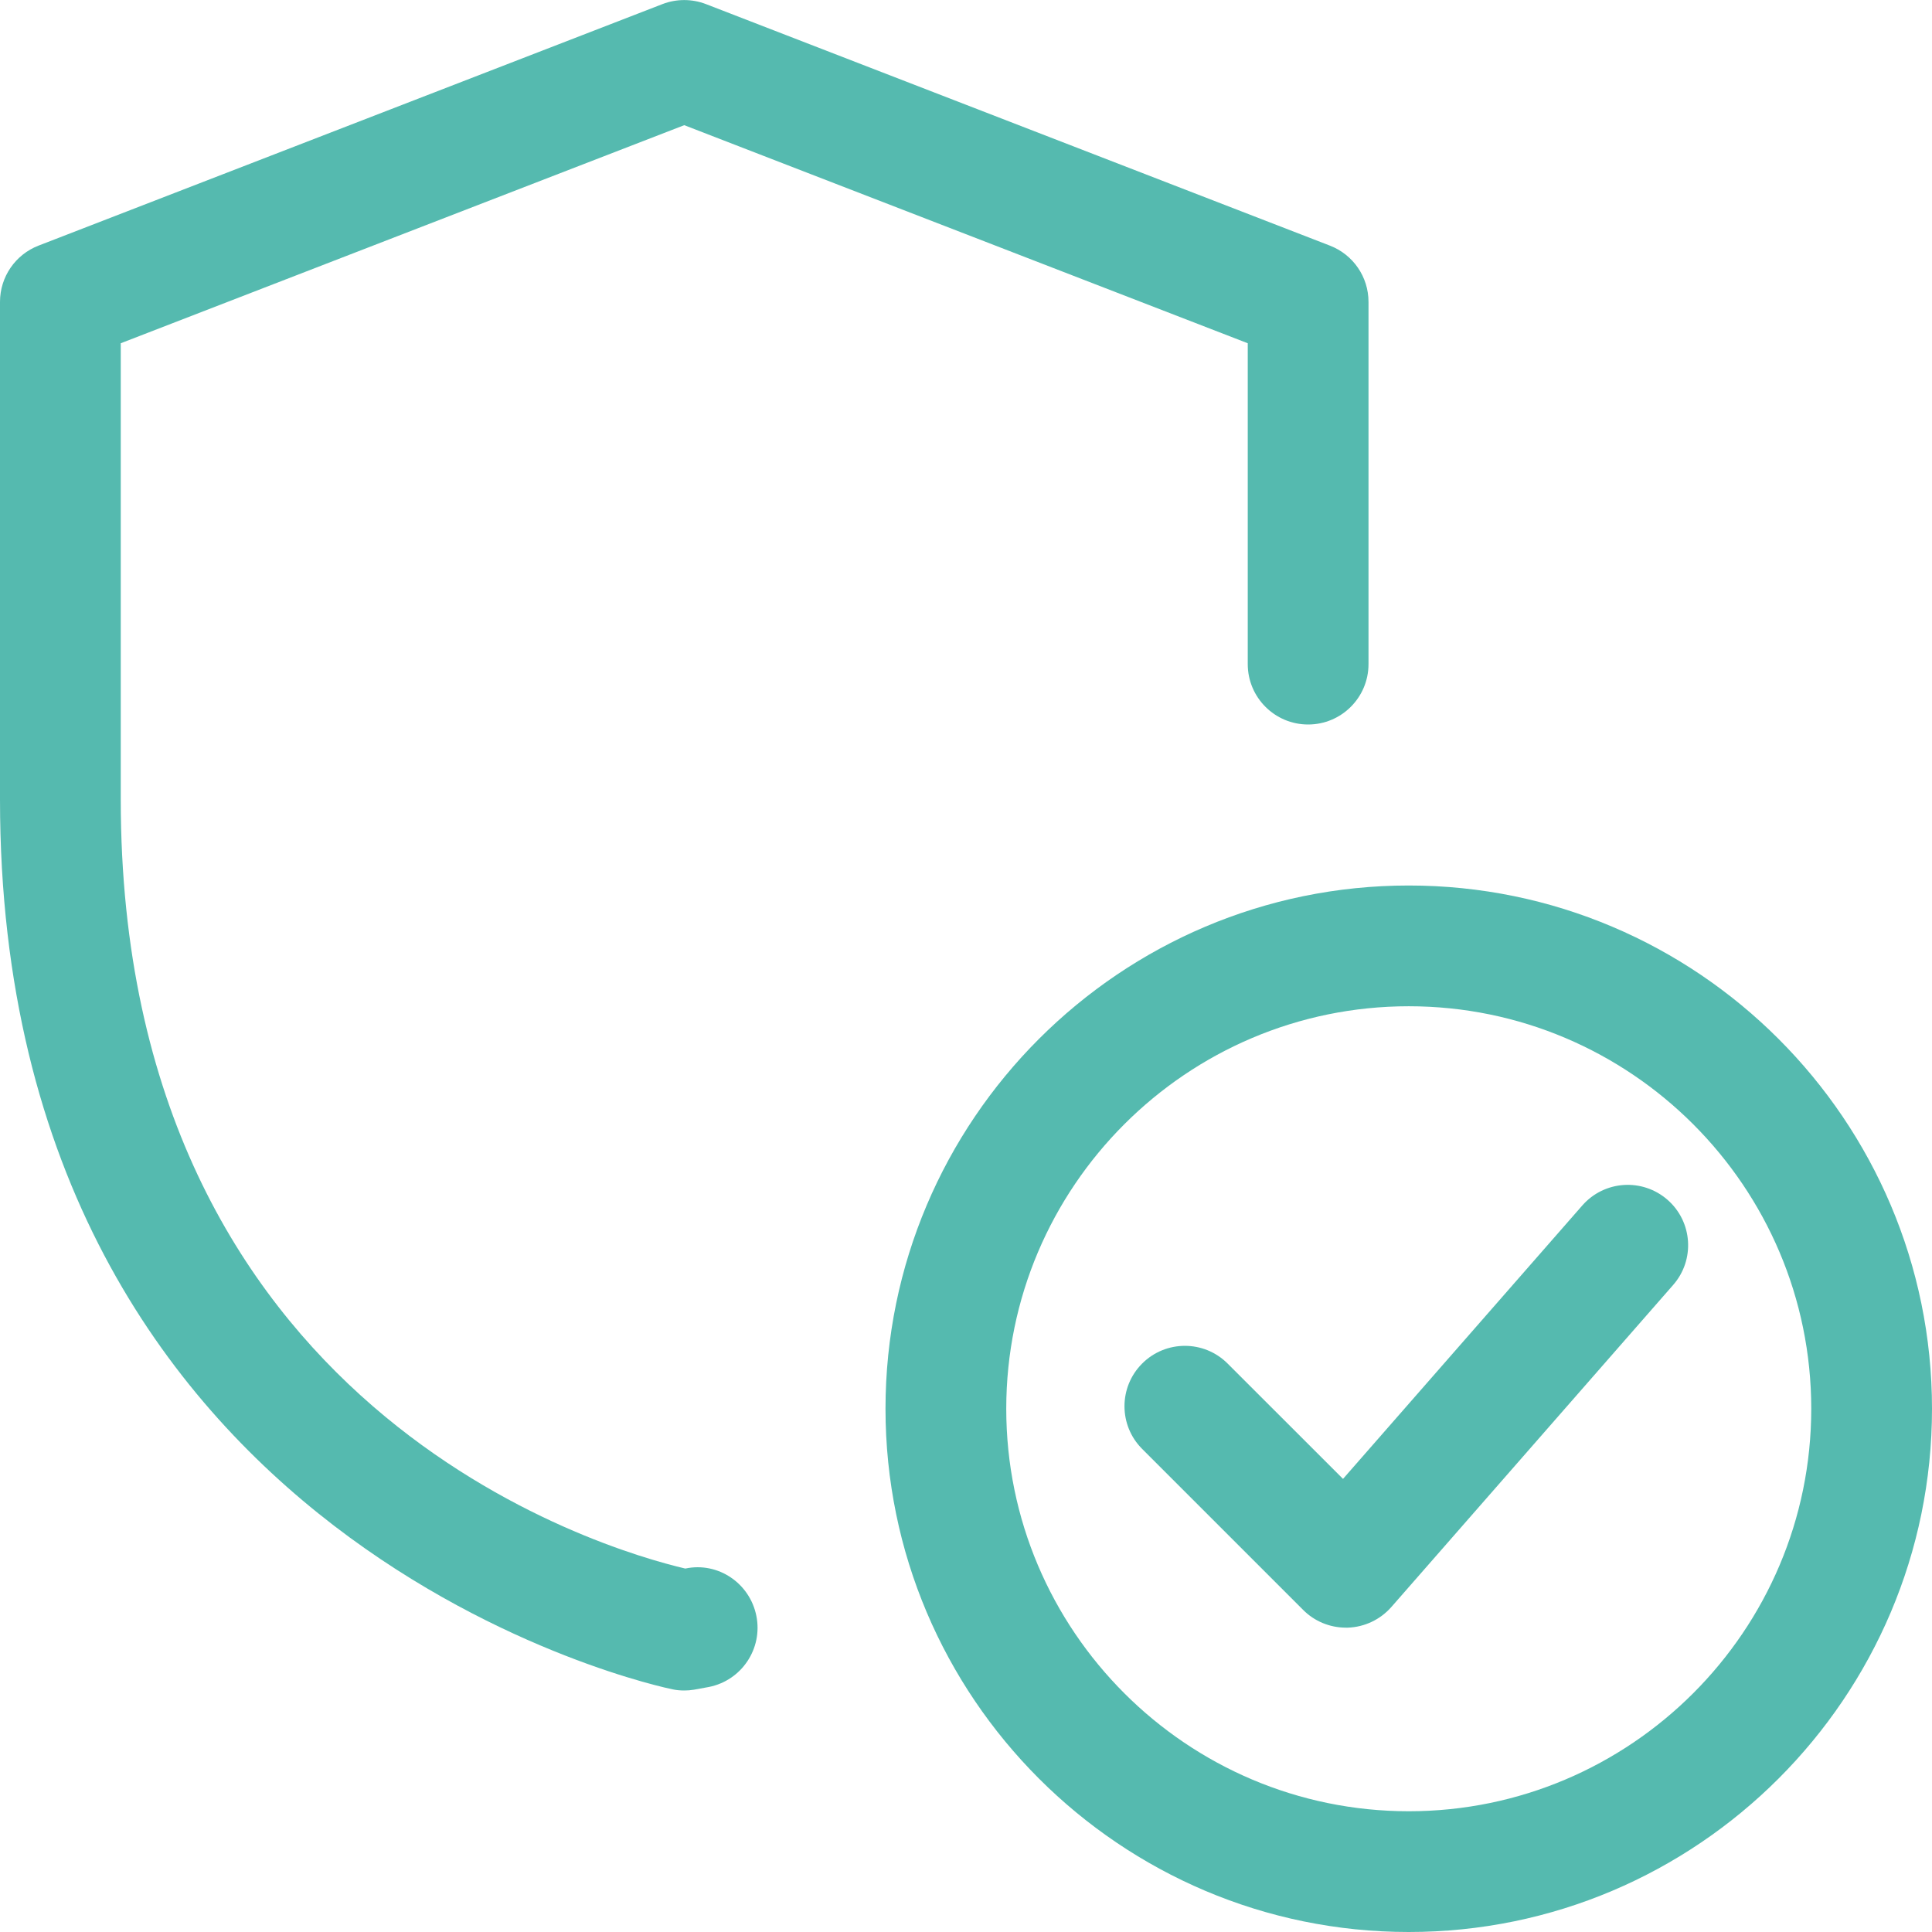 <?xml version="1.0" encoding="UTF-8"?> <svg xmlns="http://www.w3.org/2000/svg" width="512" height="512" viewBox="0 0 512 512" fill="none"> <g clip-path="url(#clip0)"> <path d="M373.334 512C296.875 512 234.667 449.792 234.667 373.333C234.667 296.875 296.875 234.667 373.334 234.667C449.792 234.667 512 296.875 512 373.333C512 449.792 449.792 512 373.334 512ZM373.334 266.667C314.518 266.667 266.667 314.517 266.667 373.333C266.667 432.149 314.518 480 373.334 480C432.15 480 480 432.149 480 373.333C480 314.517 432.15 266.667 373.334 266.667Z" fill="#55BAAF"></path> <path d="M356.661 431.344C352.437 431.344 348.341 429.659 345.355 426.651L302.688 383.984C296.437 377.734 296.437 367.6 302.688 361.35C308.939 355.099 319.072 355.099 325.323 361.35L355.915 391.92L419.317 319.472C425.163 312.795 435.253 312.155 441.909 317.958C448.565 323.782 449.227 333.894 443.403 340.528L368.736 425.862C365.792 429.211 361.611 431.195 357.195 431.344C357.024 431.344 356.832 431.344 356.661 431.344V431.344Z" fill="#55BAAF"></path> <path d="M181.333 448C180.309 448 179.285 447.915 178.283 447.701C176.491 447.36 0 410.901 0 211.84V80C0 73.387 4.053 67.477 10.219 65.088L175.552 1.088C179.264 -0.341 183.381 -0.341 187.093 1.088L352.427 65.088C358.613 67.477 362.667 73.387 362.667 80V176C362.667 184.832 355.499 192 346.667 192C337.835 192 330.667 184.832 330.667 176V90.965L181.333 33.173L32 90.965V211.84C32 373.845 160.213 410.667 181.589 415.68H181.632C190.293 413.845 198.72 419.563 200.448 428.245C202.176 436.907 196.544 445.333 187.883 447.061L183.915 447.787C183.061 447.936 182.208 448 181.333 448Z" fill="#55BAAF"></path> </g> <defs> <clipPath id="clip0"> <rect width="512" height="512" fill="white"></rect> </clipPath> </defs> </svg> 